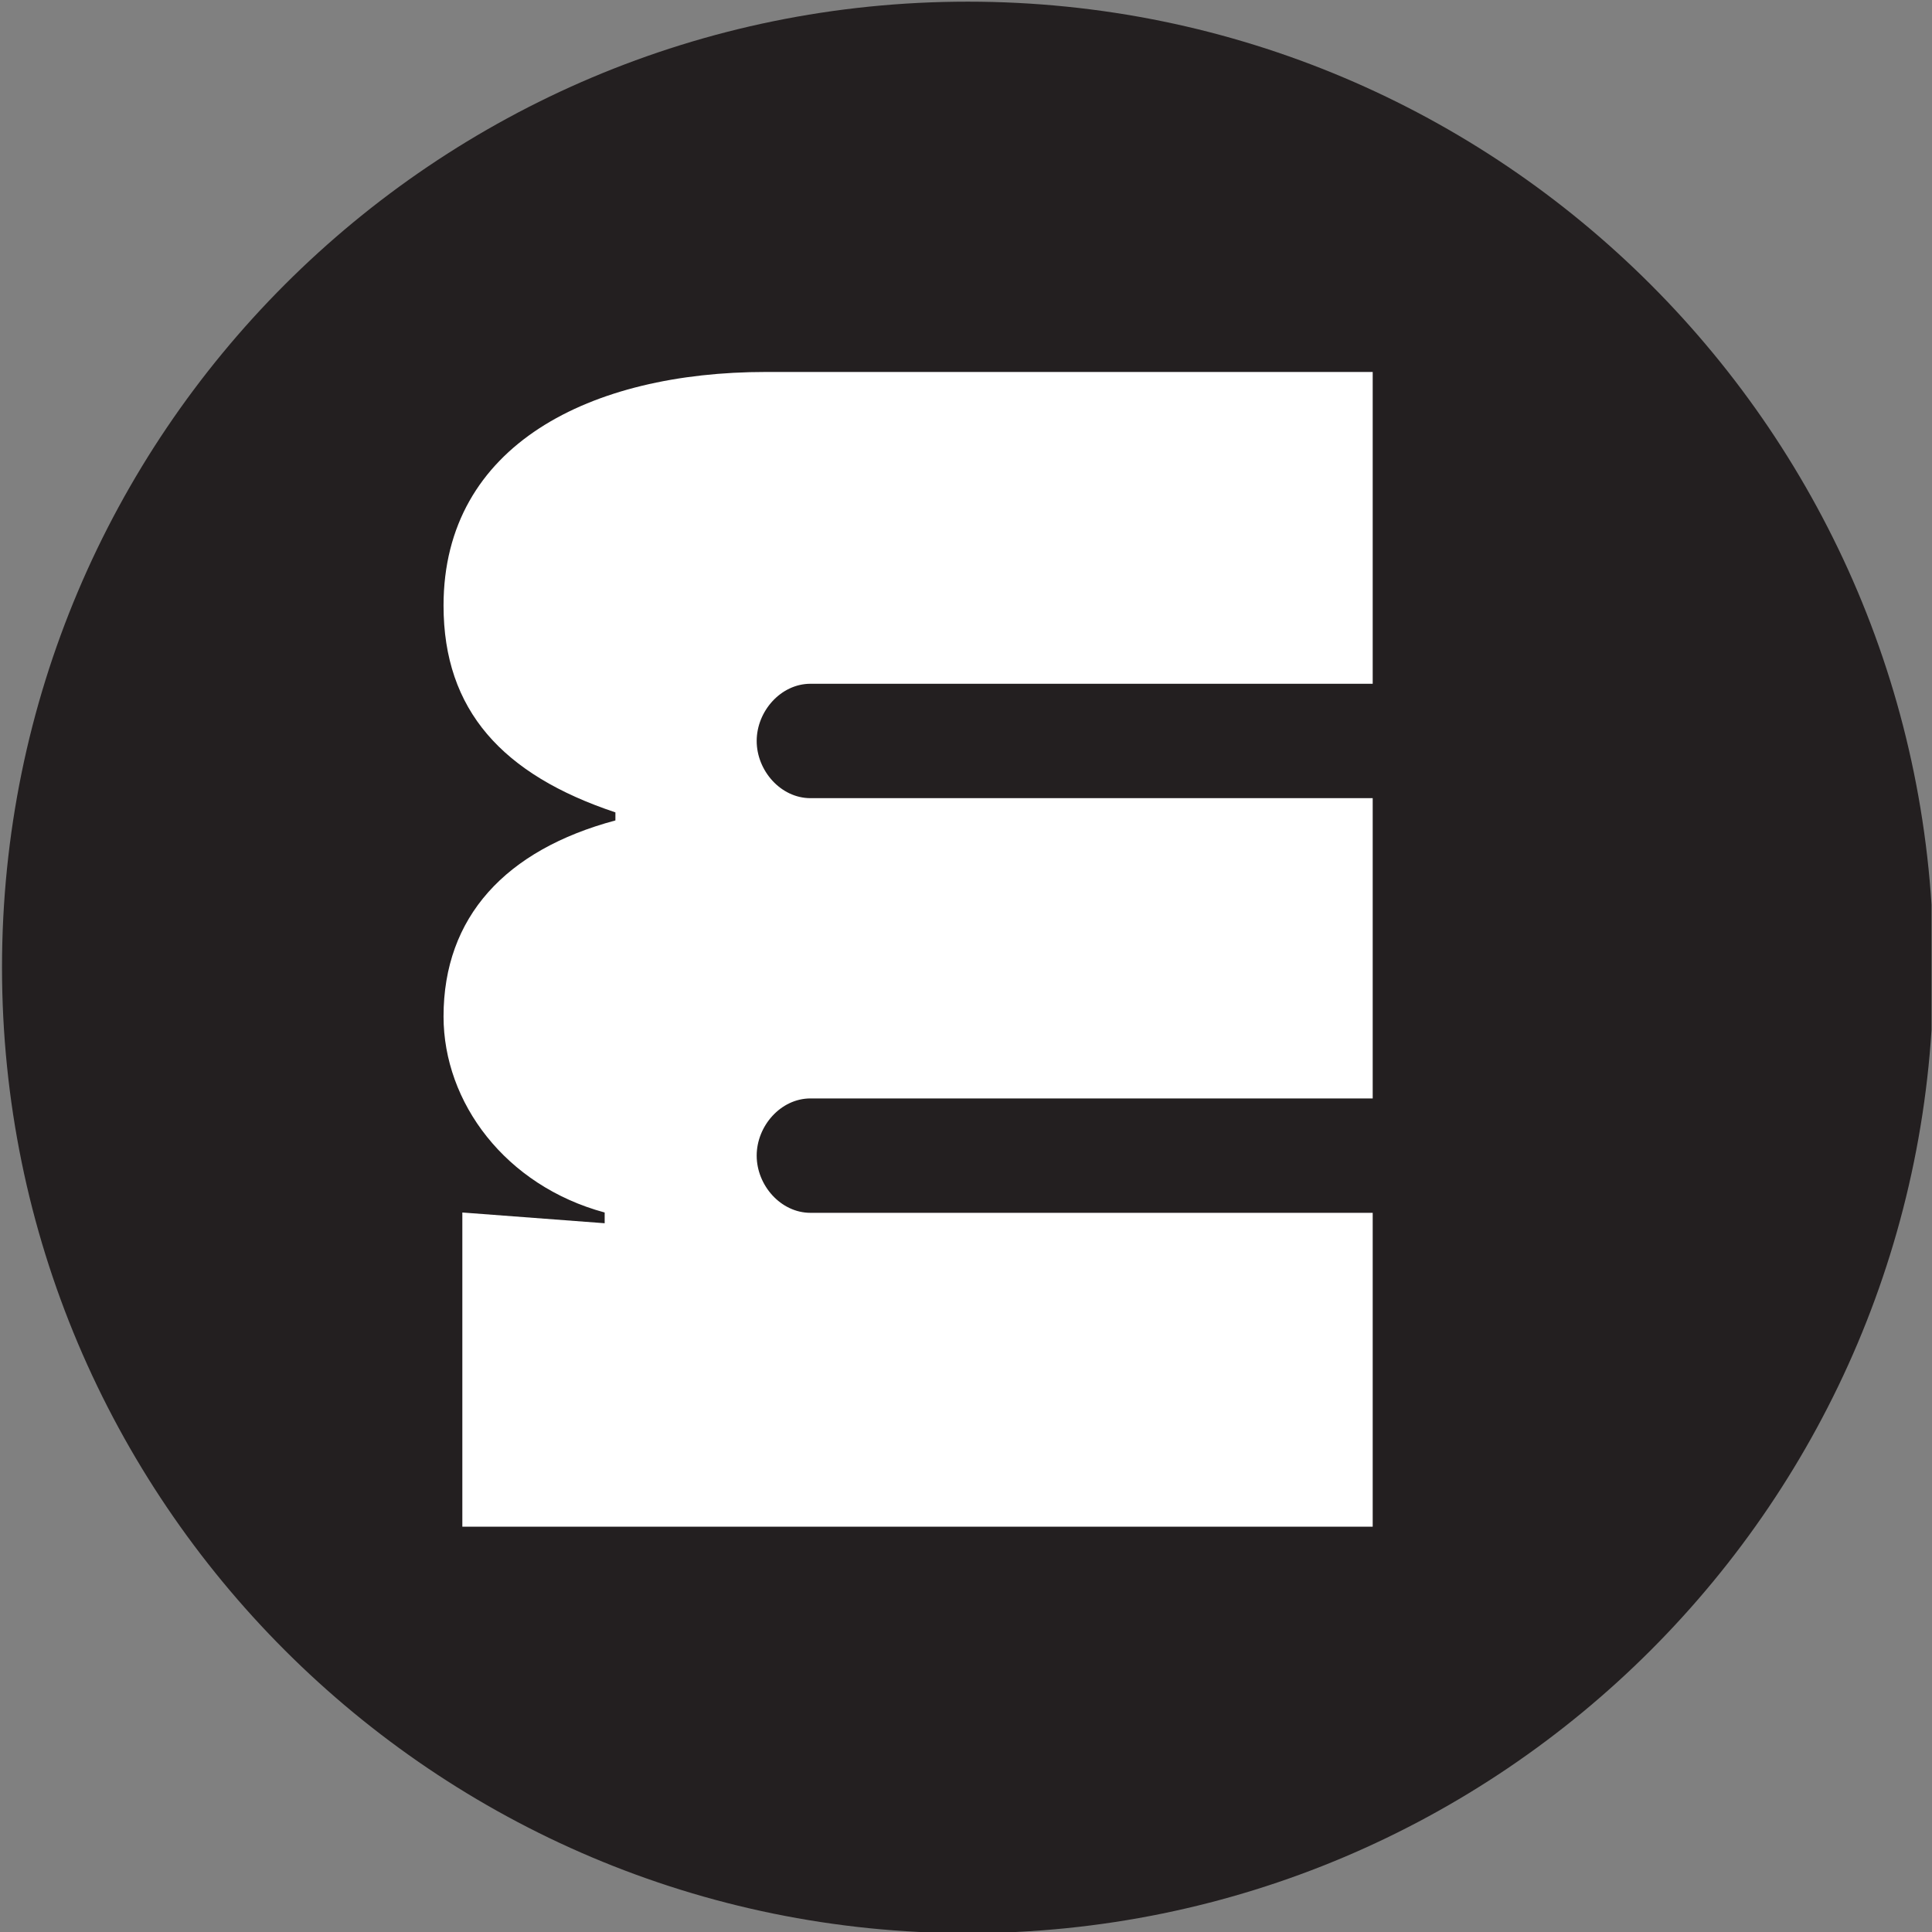 <?xml version="1.0" encoding="UTF-8" standalone="no"?>
<svg
   xmlns:dc="http://purl.org/dc/elements/1.1/"
   xmlns:cc="http://creativecommons.org/ns#"
   xmlns:rdf="http://www.w3.org/1999/02/22-rdf-syntax-ns#"
   xmlns:svg="http://www.w3.org/2000/svg"
   xmlns="http://www.w3.org/2000/svg"
   viewBox="0 0 317.48 317.48"
   height="317.48"
   width="317.48"
   xml:space="preserve"
   id="svg2"
   version="1.1"><rect x="0" y="0" width="317.48" height="317.48" fill="#808080" stroke="none"/><defs
     id="defs6"><clipPath
       id="clipPath18"
       clipPathUnits="userSpaceOnUse"><path
         id="path16"
         d="M 0,238.11 H 238.11 V 0 H 0 Z" /></clipPath></defs><g
     transform="matrix(1.333,0,0,-1.333,0,317.48)"
     id="g10"><g
       id="g12"><g
         clip-path="url(#clipPath18)"
         id="g14"><g
           transform="translate(238.358,118.91)"
           id="g20"><path
             id="path22"
             style="fill:#231f20;fill-opacity:1;fill-rule:evenodd;stroke:none"
             d="m 0,0 c 0,-65.752 -53.303,-119.055 -119.055,-119.055 -65.752,0 -119.055,53.303 -119.055,119.055 0,65.752 53.303,119.055 119.055,119.055 C -53.303,119.055 0,65.752 0,0" /></g><g
           transform="translate(99.91,102.759)"
           id="g24"><path
             id="path26"
             style="fill:#ffffff;fill-opacity:1;fill-rule:evenodd;stroke:none"
             d="M 0,0 H 69.311 V 37.016 H 0 c -3.661,0 -6.628,3.39 -6.628,7.051 0,3.661 2.967,7.051 6.628,7.051 H 69.311 V 89.556 H -5.506 c -21.518,0 -39.726,-8.938 -39.726,-28.801 0,-12.911 7.283,-20.856 21.187,-25.491 V 34.271 C -37.618,30.63 -45.232,22.353 -45.232,10.105 c 0,-10.594 7.614,-20.857 19.863,-24.167 v -1.324 l -17.546,1.324 V -52.795 H 69.311 v 38.693 H 0 c -3.661,0 -6.628,3.39 -6.628,7.051 C -6.628,-3.39 -3.661,0 0,0" /></g></g></g></g></svg>